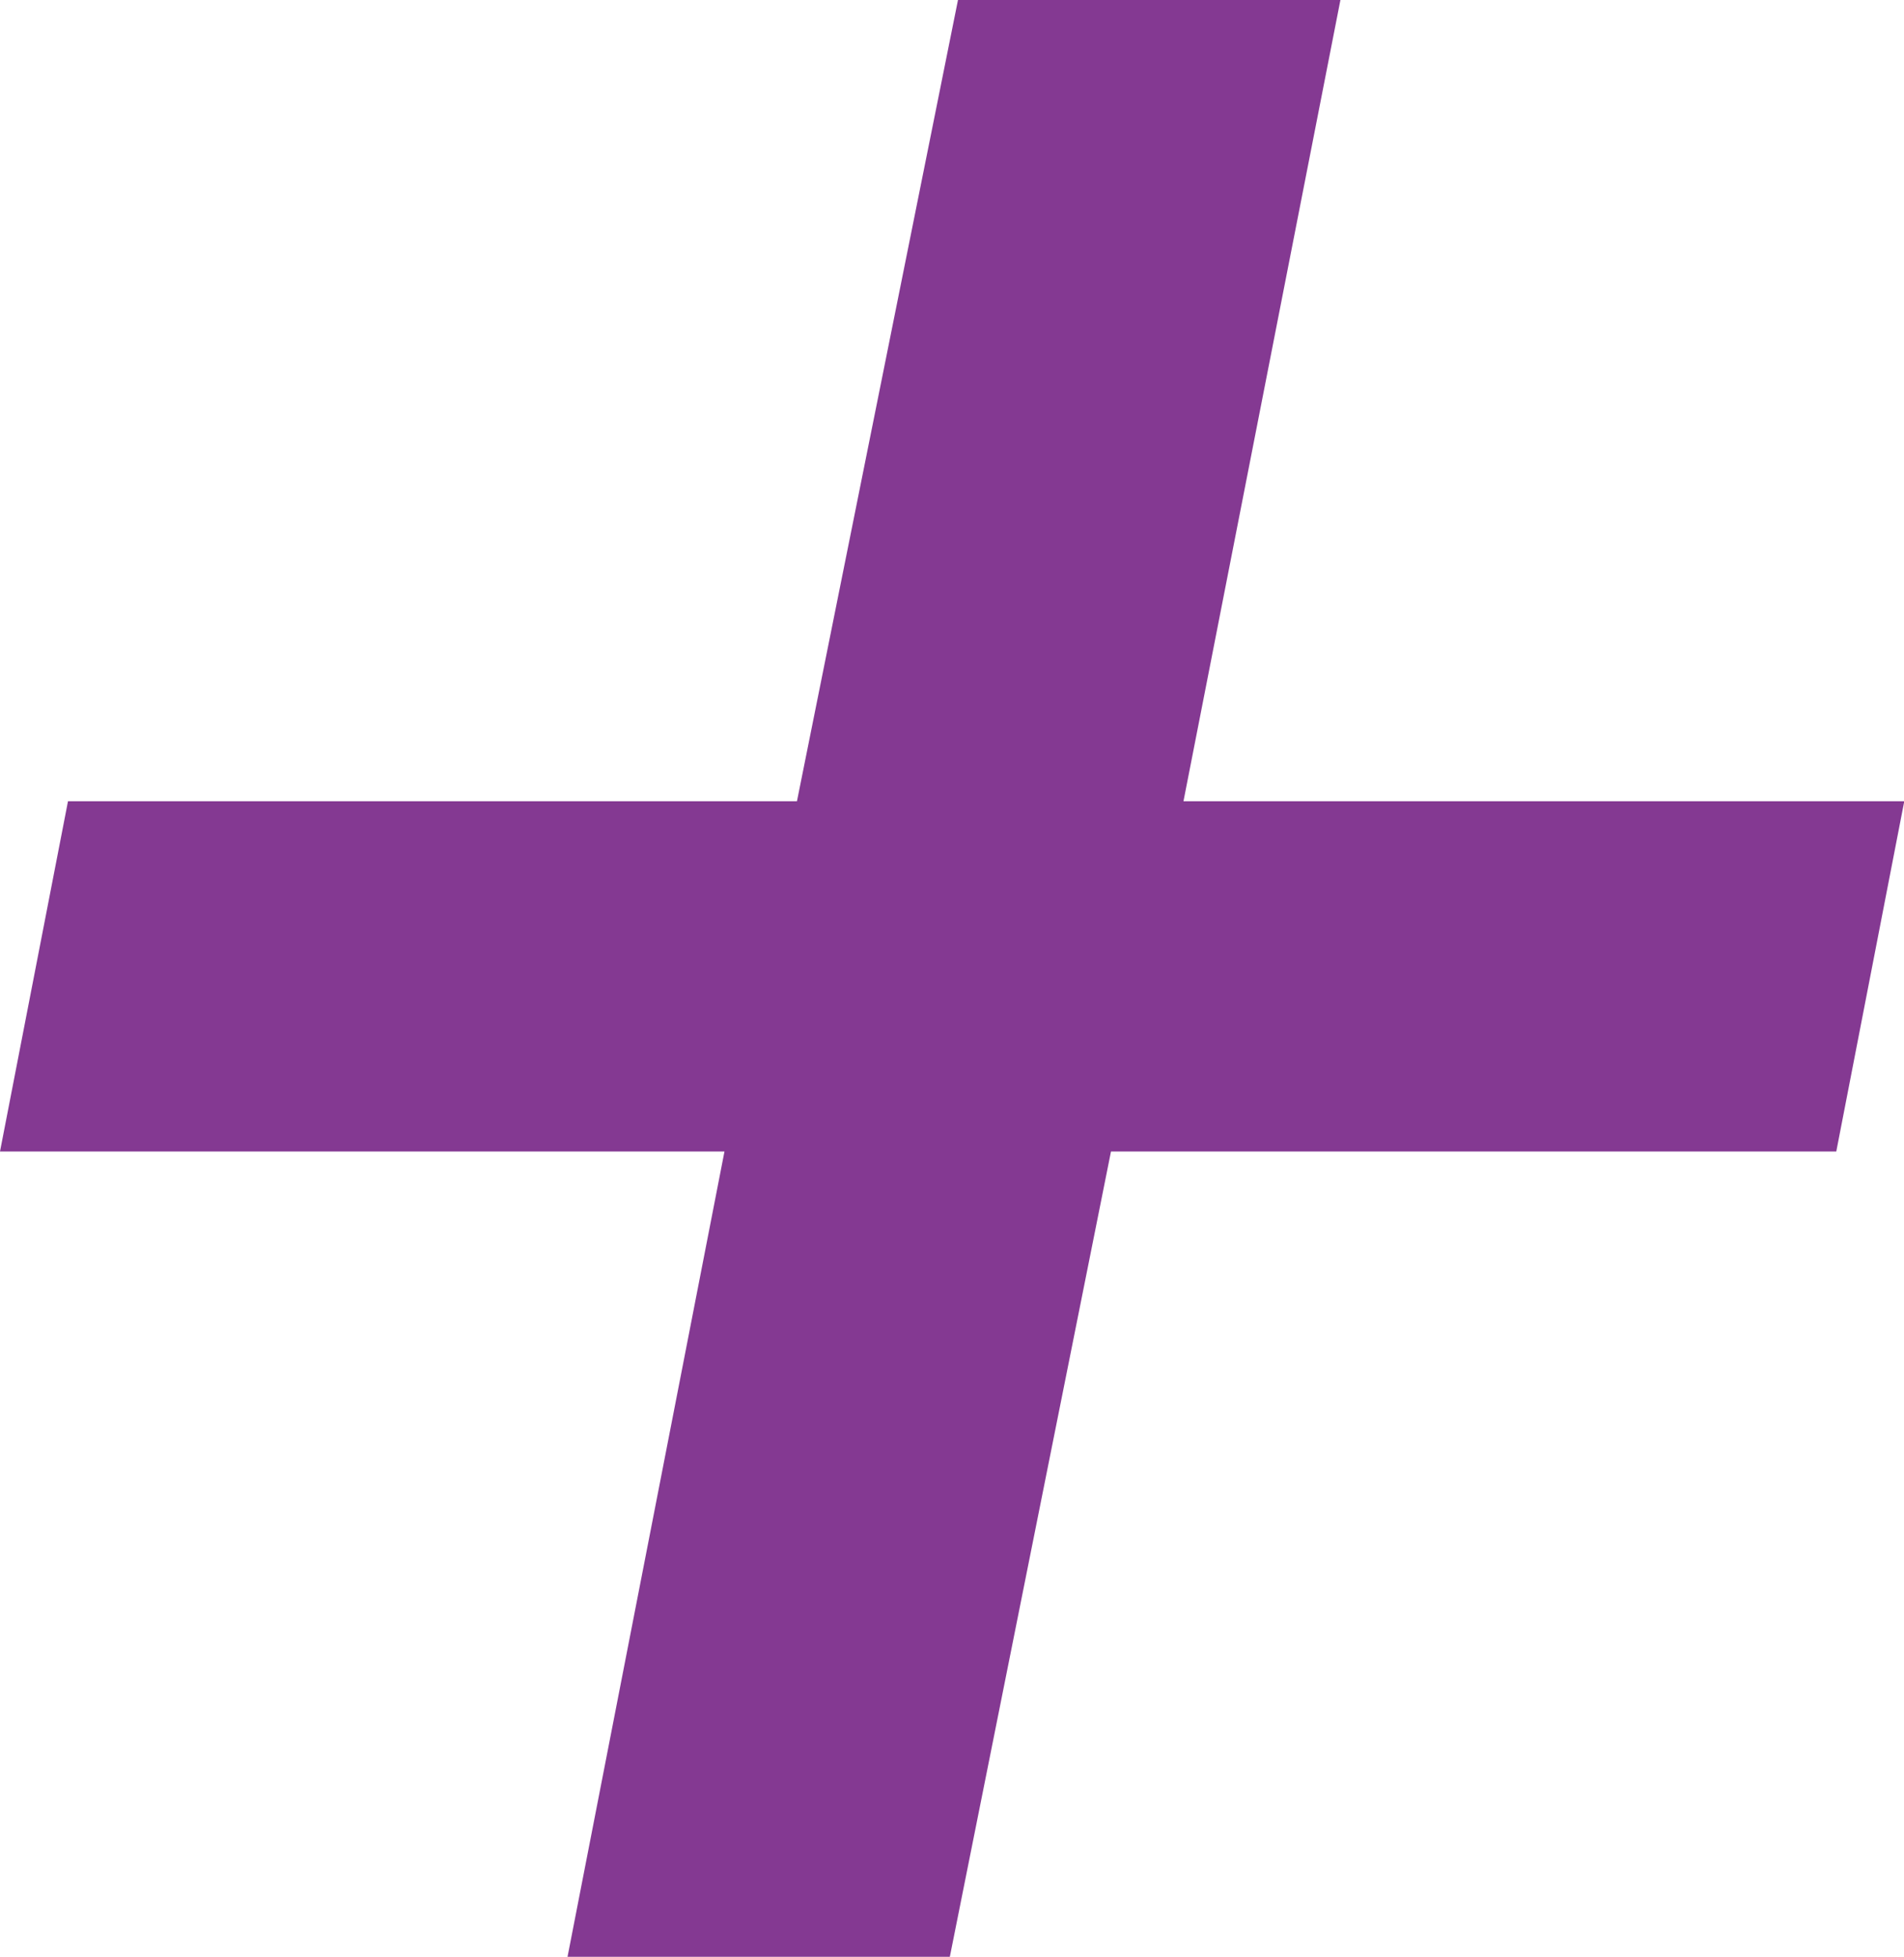 <svg xmlns="http://www.w3.org/2000/svg" width="14" height="14.385" viewBox="0 0 14 14.385">
  <path id="Tracé_303" data-name="Tracé 303" d="M6.189-.959l1.154-5.92H2.016l.5-2.575H7.876l1.184-5.89h2.812l-1.154,5.89h5.3l-.5,2.575H10.185L9-.959Z" transform="translate(-2.016 15.344)" fill="#843992"/>
</svg>
